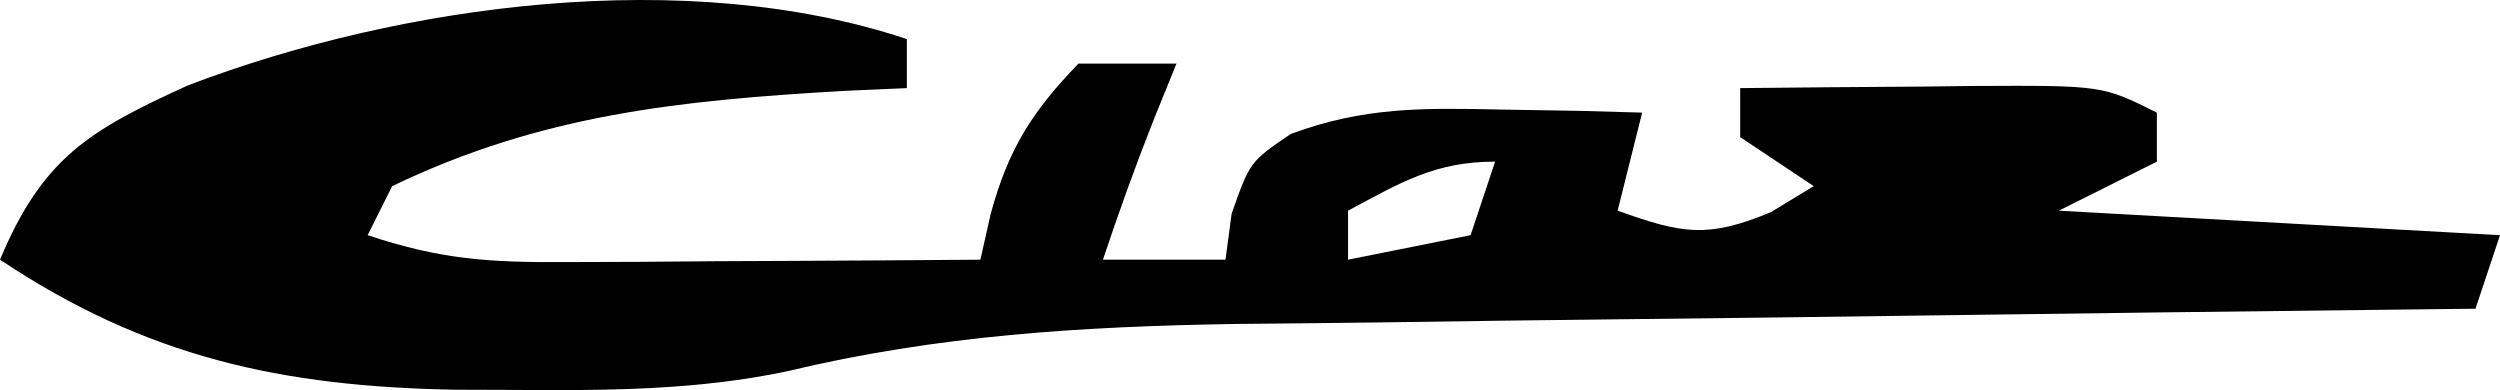 <?xml version="1.0" encoding="UTF-8" standalone="no"?>
<svg
   version="1.1"
   width="102"
   height="15.915"
   id="svg4"
   sodipodi:docname="0468ac22459465d264aef3d0f58760d7.svg"
   xmlns:inkscape="http://www.inkscape.org/namespaces/inkscape"
   xmlns:sodipodi="http://sodipodi.sourceforge.net/DTD/sodipodi-0.dtd"
   xmlns="http://www.w3.org/2000/svg"
   xmlns:svg="http://www.w3.org/2000/svg">
  <defs
     id="defs8" />
  <sodipodi:namedview
     id="namedview6"
     pagecolor="#ffffff"
     bordercolor="#666666"
     borderopacity="1.0"
     inkscape:pageshadow="2"
     inkscape:pageopacity="0.0"
     inkscape:pagecheckerboard="0" />
  <path
     d="m 37,1.595 c 0,0.66 0,1.32 0,2 -0.846,0.037 -1.691,0.075 -2.562,0.113 C 27.721,4.098 22.093,4.666 16,7.595 c -0.33,0.66 -0.66,1.32 -1,2 3,1 4.974,1.116 8.105,1.098 1.474,-0.005 1.474,-0.005 2.979,-0.01 1.024,-0.008 2.048,-0.017 3.104,-0.025 1.036,-0.004 2.072,-0.009 3.139,-0.014 C 34.884,10.632 37.442,10.616 40,10.595 40.138,9.982 40.276,9.368 40.418,8.736 41.138,6.088 42.096,4.569 44,2.595 c 1.32,0 2.64,0 4,0 -0.309,0.763 -0.619,1.526 -0.938,2.312 C 46.321,6.783 45.638,8.682 45,10.595 c 1.65,0 3.3,0 5,0 0.083,-0.619 0.165,-1.238 0.25,-1.875 0.75,-2.125 0.75,-2.125 2.406,-3.25 2.978,-1.112 5.423,-1.069 8.594,-1 1.078,0.018 2.155,0.036 3.266,0.055 1.23,0.035 1.23,0.035 2.484,0.07 -0.33,1.32 -0.66,2.64 -1,4 2.606,0.931 3.642,1.149 6.25,0.062 0.866,-0.526 0.866,-0.526 1.75,-1.062 -0.99,-0.66 -1.98,-1.32 -3,-2 0,-0.66 0,-1.32 0,-2 2.458,-0.027 4.917,-0.047 7.375,-0.062 0.699,-0.008 1.397,-0.017 2.117,-0.025 5.281,-0.025 5.281,-0.025 7.508,1.088 0,0.66 0,1.32 0,2 -1.32,0.66 -2.64,1.32 -4,2 5.94,0.33 11.88,0.66 18,1 -0.33,0.99 -0.66,1.98 -1,3 -1.113,0.012 -1.113,0.012 -2.249,0.025 -7.031,0.078 -14.063,0.166 -21.094,0.263 -3.614,0.05 -7.228,0.096 -10.841,0.134 -3.495,0.037 -6.99,0.084 -10.485,0.136 -1.966,0.027 -3.932,0.045 -5.898,0.063 -6.285,0.102 -12.177,0.461 -18.3,1.927 -3.711,0.787 -7.416,0.792 -11.196,0.765 -0.779,-0.003 -1.559,-0.005 -2.362,-0.008 C 11.513,15.771 5.997,14.593 0,10.595 1.748,6.419 3.671,5.303 7.68,3.478 16.431,0.148 28.037,-1.392 37,1.595 Z m 18,7 c 0,0.66 0,1.32 0,2 1.65,-0.33 3.3,-0.66 5,-1 0.33,-0.99 0.66,-1.98 1,-3 -2.463,0 -3.852,0.855 -6,2 z"
     fill="#000000"
     id="path2" />
</svg>
